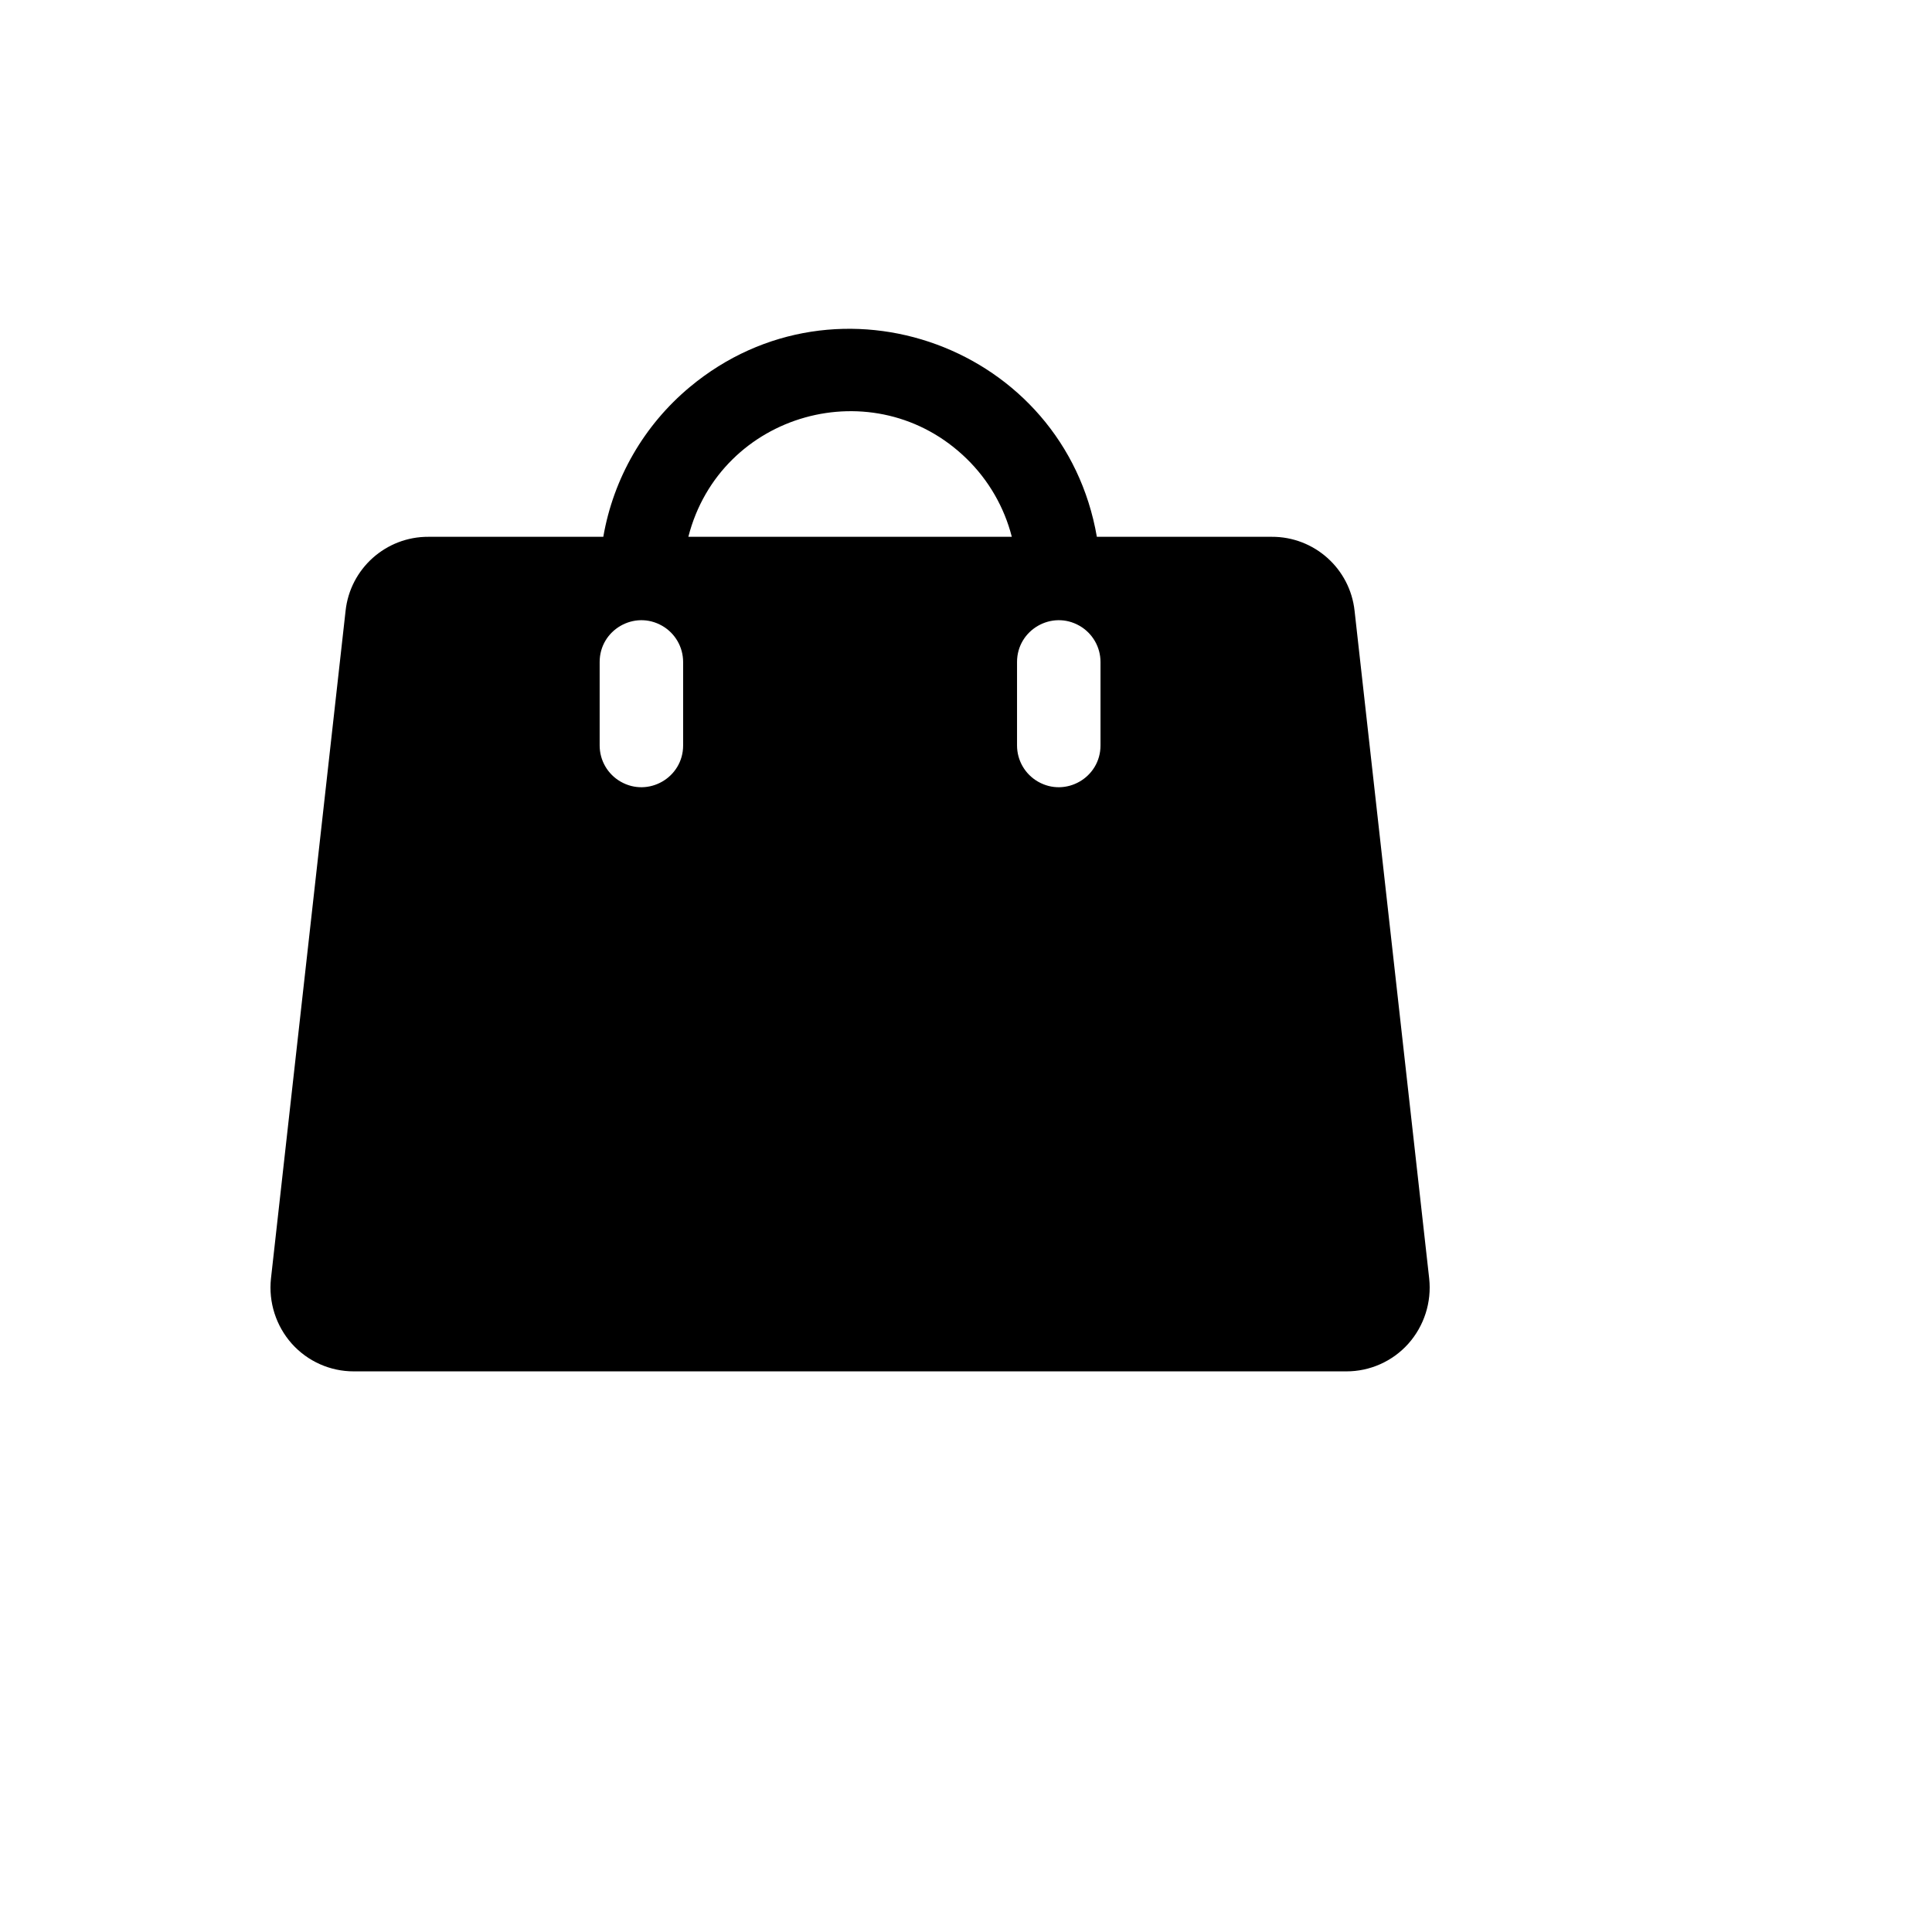 <svg xmlns="http://www.w3.org/2000/svg" version="1.1" xmlns:xlink="http://www.w3.org/1999/xlink" width="100%" height="100%" id="svgWorkerArea" viewBox="-25 -25 625 625" xmlns:idraw="https://idraw.muisca.co" style="background: white;"><defs id="defsdoc"><pattern id="patternBool" x="0" y="0" width="10" height="10" patternUnits="userSpaceOnUse" patternTransform="rotate(35)"><circle cx="5" cy="5" r="4" style="stroke: none;fill: #ff000070;"></circle></pattern></defs><g id="fileImp-451925937" class="cosito"><path id="pathImp-701772923" class="grouped" d="M437.342 388.6C437.342 388.6 413.207 172.617 413.207 172.617 411.736 158.929 400.141 148.577 386.372 148.656 386.372 148.656 329.832 148.656 329.832 148.656 319.22 87.216 246.061 60.301 198.146 100.209 183.361 112.523 173.443 129.697 170.168 148.656 170.168 148.656 113.628 148.656 113.628 148.656 99.859 148.577 88.265 158.929 86.793 172.617 86.793 172.617 62.658 388.6 62.658 388.6 61.831 396.268 64.283 403.929 69.409 409.692 74.519 415.404 81.828 418.659 89.493 418.636 89.493 418.635 410.507 418.635 410.507 418.636 418.172 418.659 425.481 415.404 430.591 409.692 435.717 403.929 438.169 396.268 437.342 388.6 437.342 388.6 437.342 388.6 437.342 388.6M195.991 216.151C195.991 226.542 184.739 233.037 175.738 227.841 171.561 225.43 168.987 220.974 168.987 216.151 168.987 216.151 168.987 189.153 168.987 189.153 168.987 178.761 180.239 172.267 189.24 177.462 193.418 179.874 195.991 184.33 195.991 189.153 195.991 189.153 195.991 216.151 195.991 216.151M197.679 148.656C207.992 108.389 258.038 94.383 287.762 123.445 294.832 130.358 299.868 139.078 302.321 148.656 302.321 148.656 197.679 148.656 197.679 148.656M331.013 216.151C331.013 226.542 319.761 233.037 310.76 227.841 306.582 225.43 304.009 220.974 304.009 216.151 304.009 216.151 304.009 189.153 304.009 189.153 304.009 178.761 315.26 172.267 324.262 177.462 328.44 179.874 331.013 184.33 331.013 189.153 331.013 189.153 331.013 216.151 331.013 216.151"></path></g></svg>